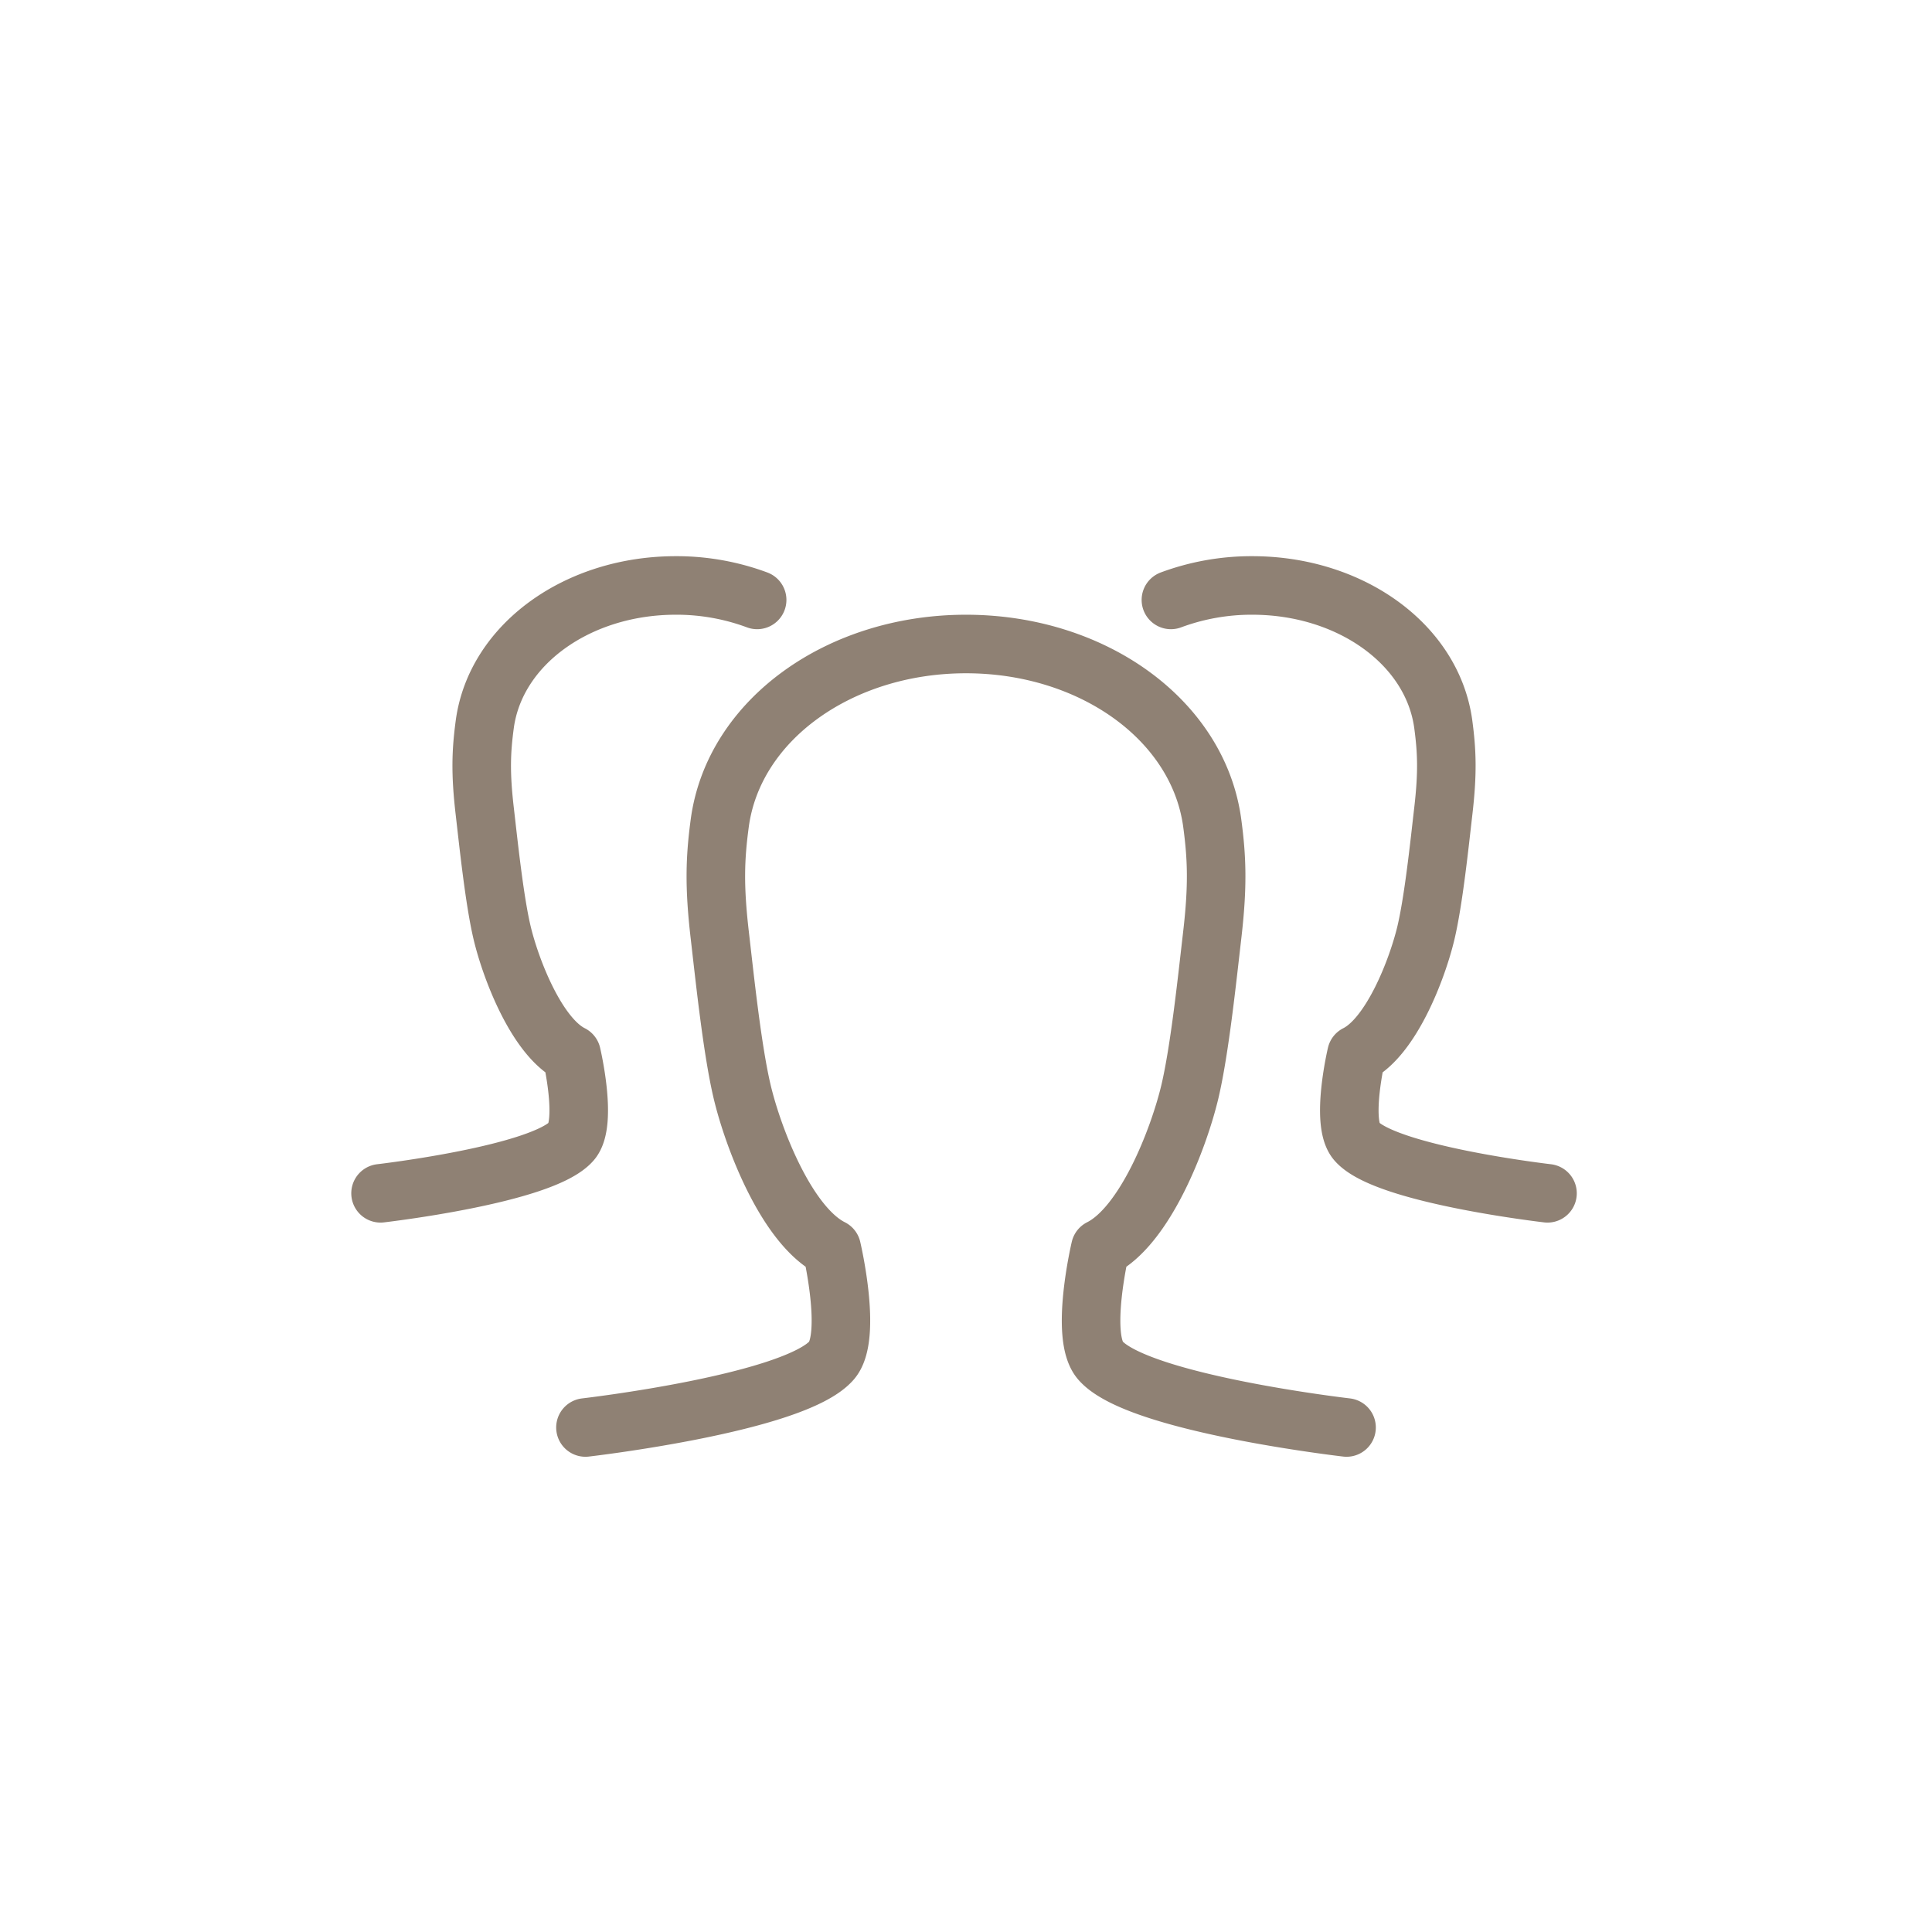 <svg width="66" height="66" viewBox="0 0 66 66" xmlns="http://www.w3.org/2000/svg">
    <g stroke="#8F8174" stroke-width="2" fill="none" fill-rule="evenodd" stroke-linecap="round" stroke-linejoin="round">
        <path d="M46 48.765s-7.147-.823-8.412-2.294c-.709-.825 0-3.824 0-3.824 1.53-.765 2.677-3.746 3.06-5.353.338-1.434.594-3.89.764-5.353.195-1.683.16-2.629 0-3.823C40.937 24.59 37.316 22 33 22c-4.316 0-7.937 2.59-8.412 6.118-.16 1.194-.195 2.14 0 3.823.17 1.464.426 3.92.765 5.353.382 1.607 1.53 4.588 3.059 5.353 0 0 .709 3 0 3.824C27.147 47.94 20 48.765 20 48.765M25.865 20.494a7.91 7.91 0 0 0-2.78-.494c-3.348 0-6.157 2.01-6.525 4.746-.124.927-.152 1.66 0 2.967.131 1.135.33 3.04.593 4.153.297 1.246 1.186 3.56 2.373 4.152 0 0 .55 2.327 0 2.967-.981 1.141-6.526 1.78-6.526 1.78M40 20.494A7.91 7.91 0 0 1 42.78 20c3.348 0 6.157 2.01 6.525 4.746.124.927.152 1.66 0 2.967-.131 1.135-.33 3.04-.593 4.153-.297 1.246-1.186 3.56-2.373 4.152 0 0-.55 2.327 0 2.967.981 1.141 6.526 1.78 6.526 1.78"/>
    </g>
</svg>

